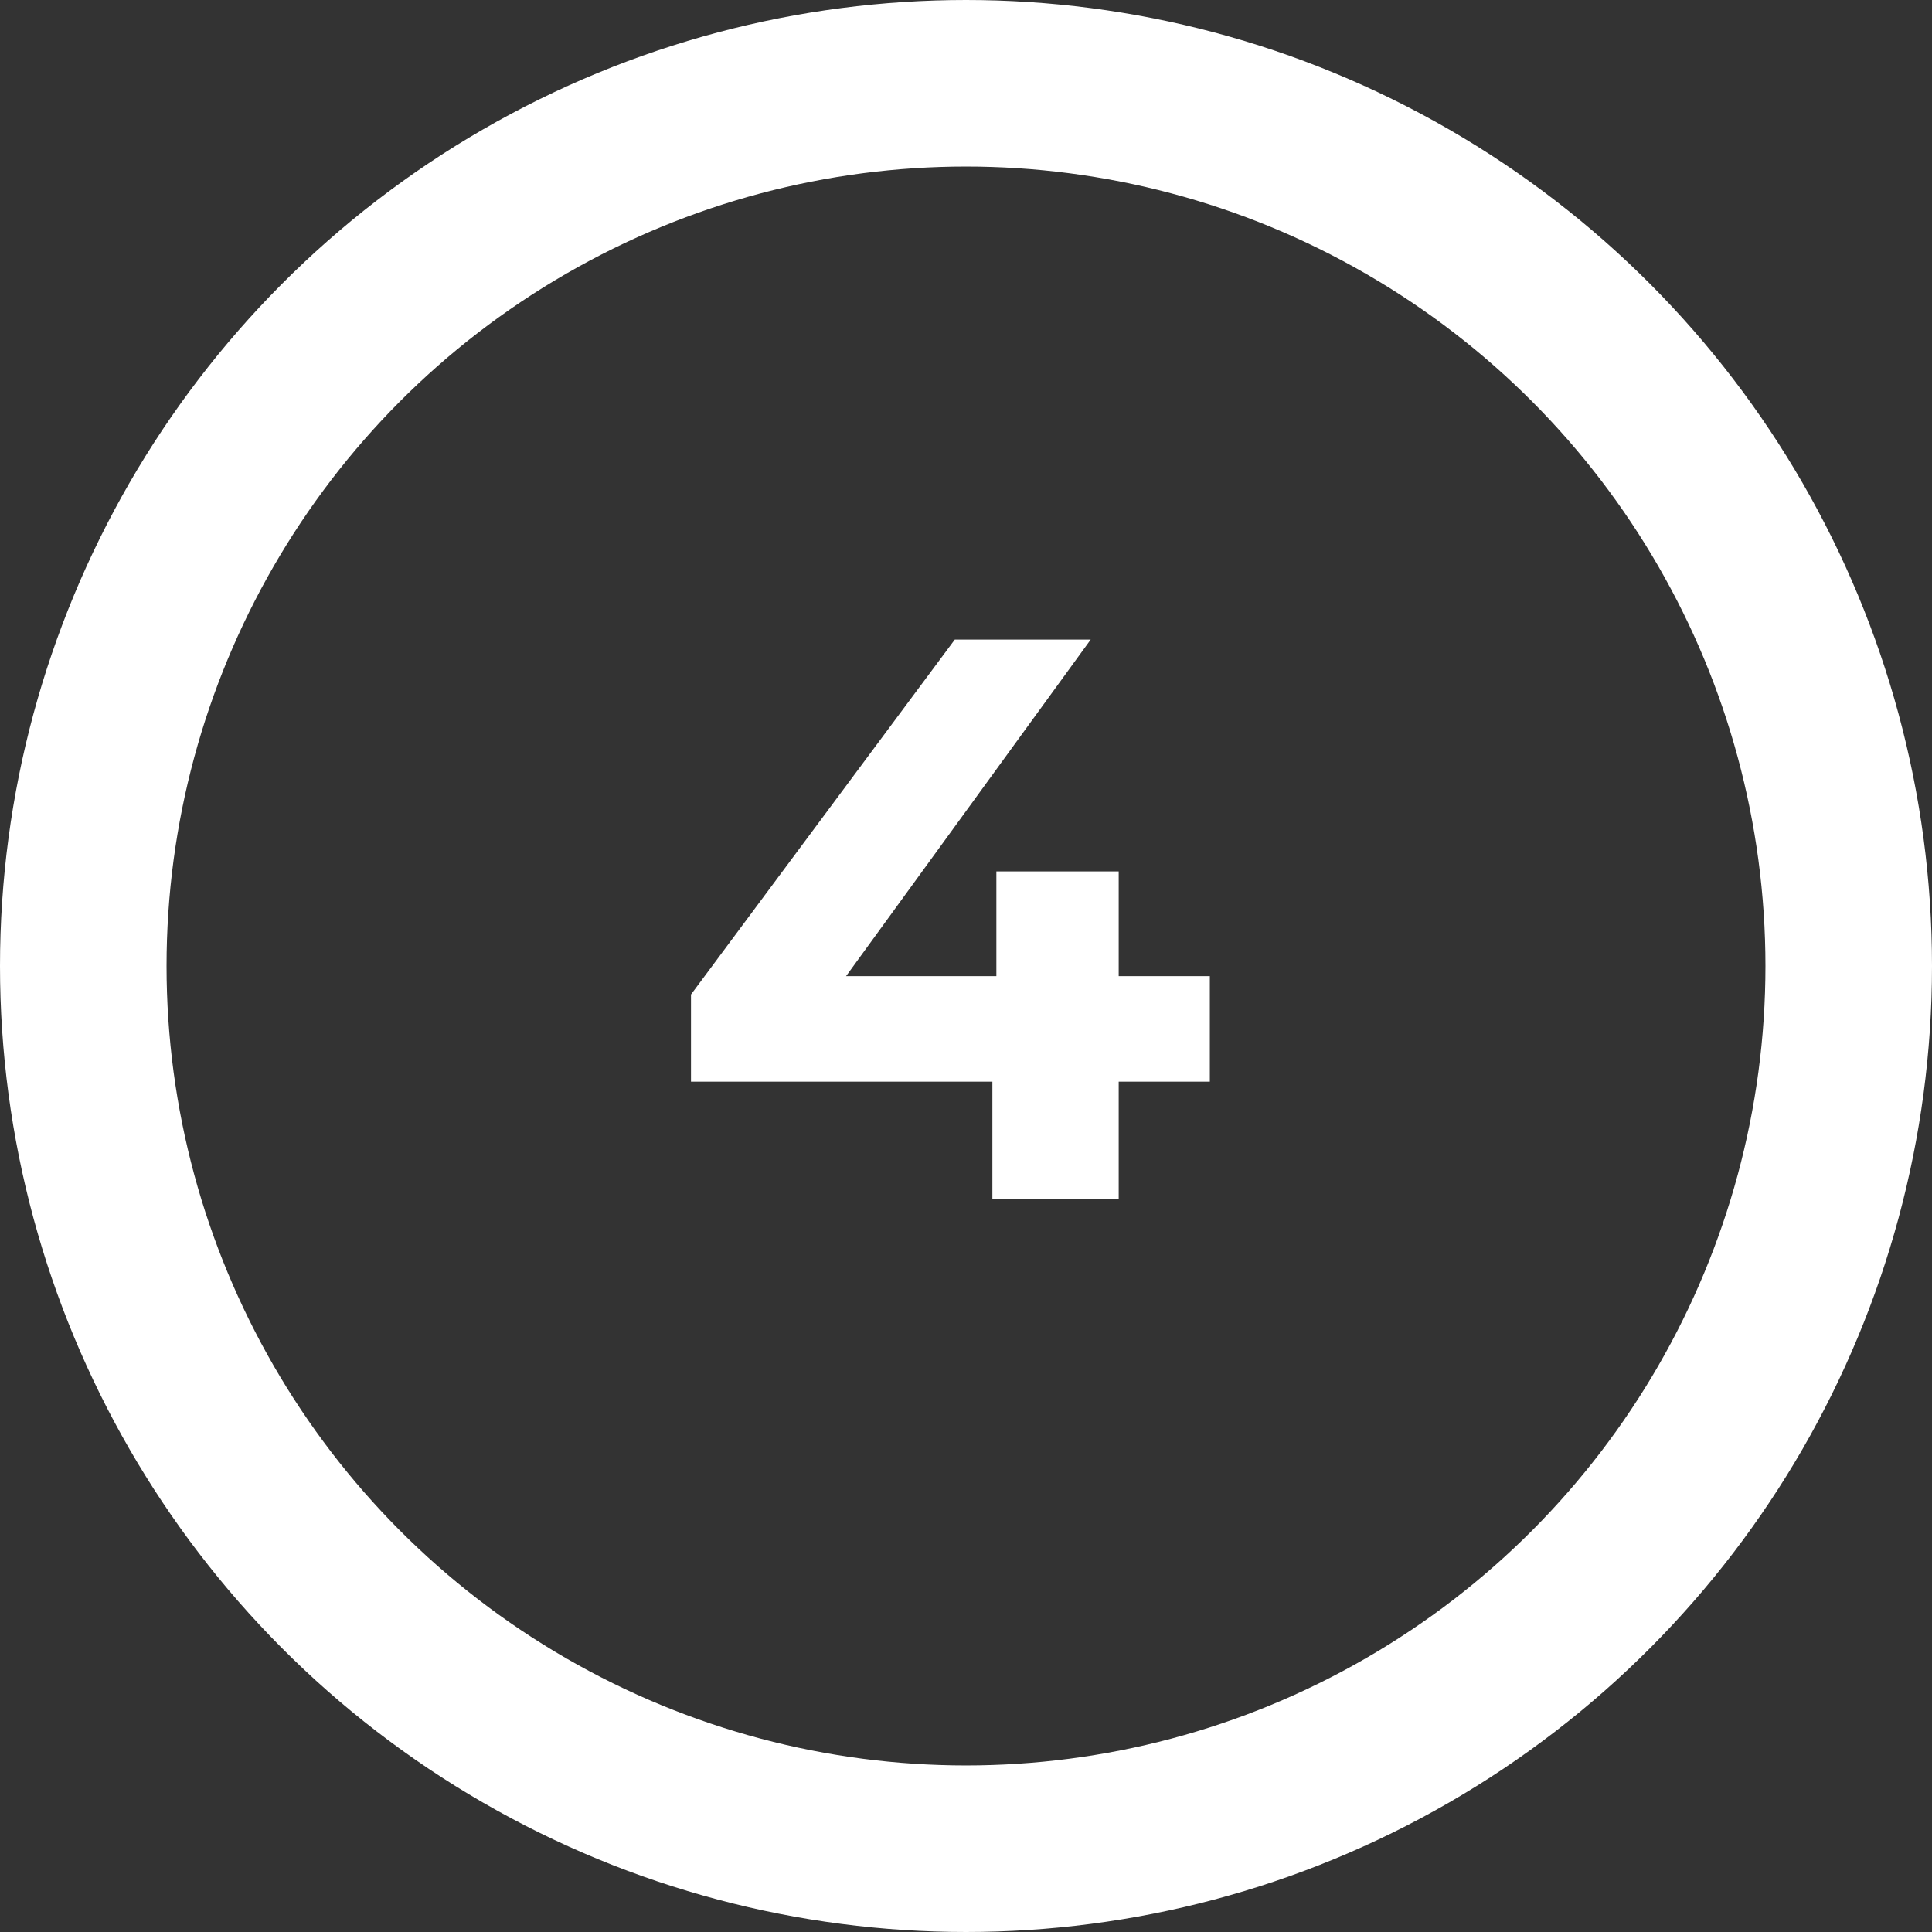 <svg width="58" height="58" viewBox="0 0 58 58" fill="none" xmlns="http://www.w3.org/2000/svg">
<rect x="0" y="0" width="58" height="58" fill="#333333" stroke="none"/>
<circle cx="29" cy="29" r="26.5" stroke="white" stroke-width="5"/>
<path d="M36.32 32.472H33.584V36H29.792V32.472H20.744V29.856L28.664 19.2H32.744L25.4 29.304H29.912V26.16H33.584V29.304H36.32V32.472Z" fill="white"/>
</svg>

